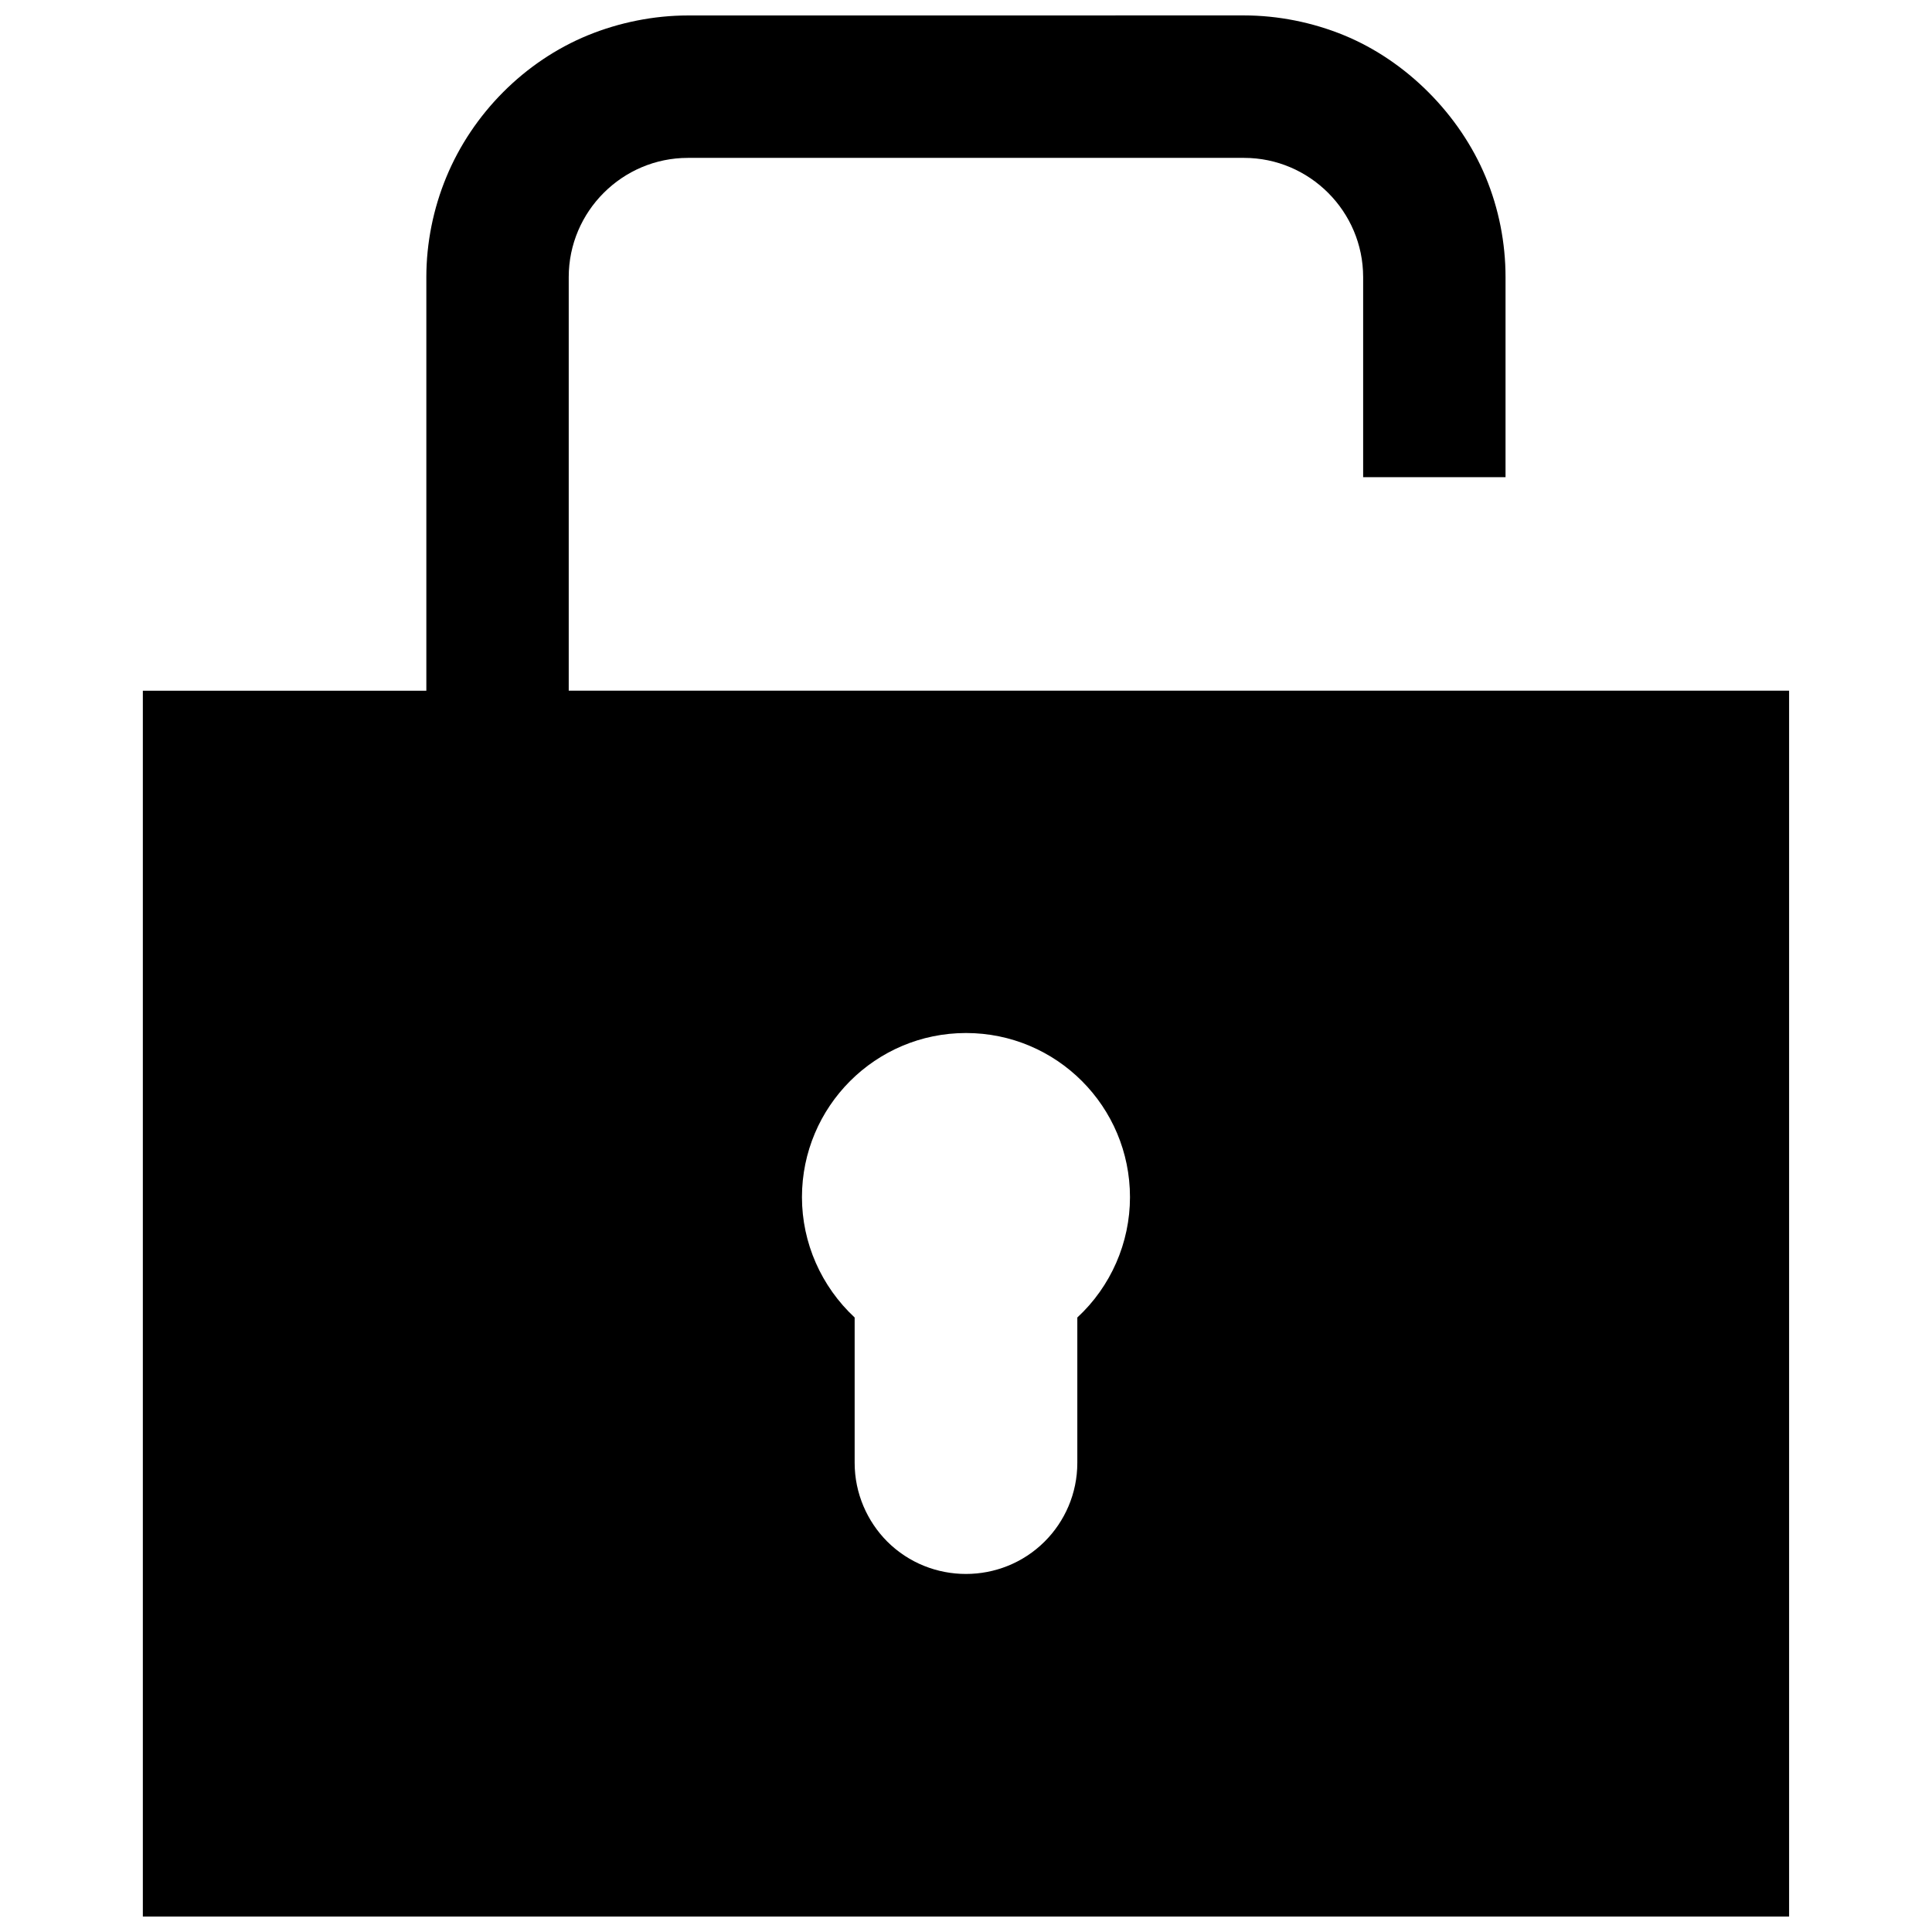<?xml version="1.0" encoding="UTF-8"?>
<!-- The Best Svg Icon site in the world: iconSvg.co, Visit us! https://iconsvg.co -->
<svg width="800px" height="800px" version="1.1" viewBox="144 144 512 512" xmlns="http://www.w3.org/2000/svg">
 <defs>
  <clipPath id="a">
   <path d="m181 148.09h438v503.81h-438z"/>
  </clipPath>
 </defs>
 <g clip-path="url(#a)">
  <path d="m400 417.76c24.023 0 43.457 19.488 43.457 43.5 0 12.082-5.09 23.699-13.957 31.891v38.531c0 8.102-3.316 15.527-8.664 20.848-11.488 11.445-30.219 11.445-41.707 0-5.301-5.32-8.637-12.758-8.637-20.848v-38.531c-8.848-8.23-13.965-19.781-13.965-31.891 0.012-24 19.469-43.5 43.473-43.5m218.13 234.14v-324.86h-323.41v-109.61c0-17.41 14.207-31.59 31.598-31.59h147.36c17.391 0 31.57 14.207 31.57 31.59v53.02h37.734v-53.02c0-9.078-1.785-18.148-5.269-26.531-6.883-16.547-20.949-30.742-37.543-37.555-8.312-3.414-17.492-5.258-26.48-5.258l-147.38 0.012c-9.008 0-18.176 1.844-26.512 5.25-16.828 6.902-30.562 20.777-37.504 37.555-3.465 8.352-5.309 17.492-5.309 26.531v109.61h-75.129v324.86z" fill-rule="evenodd"/>
 </g>
</svg>